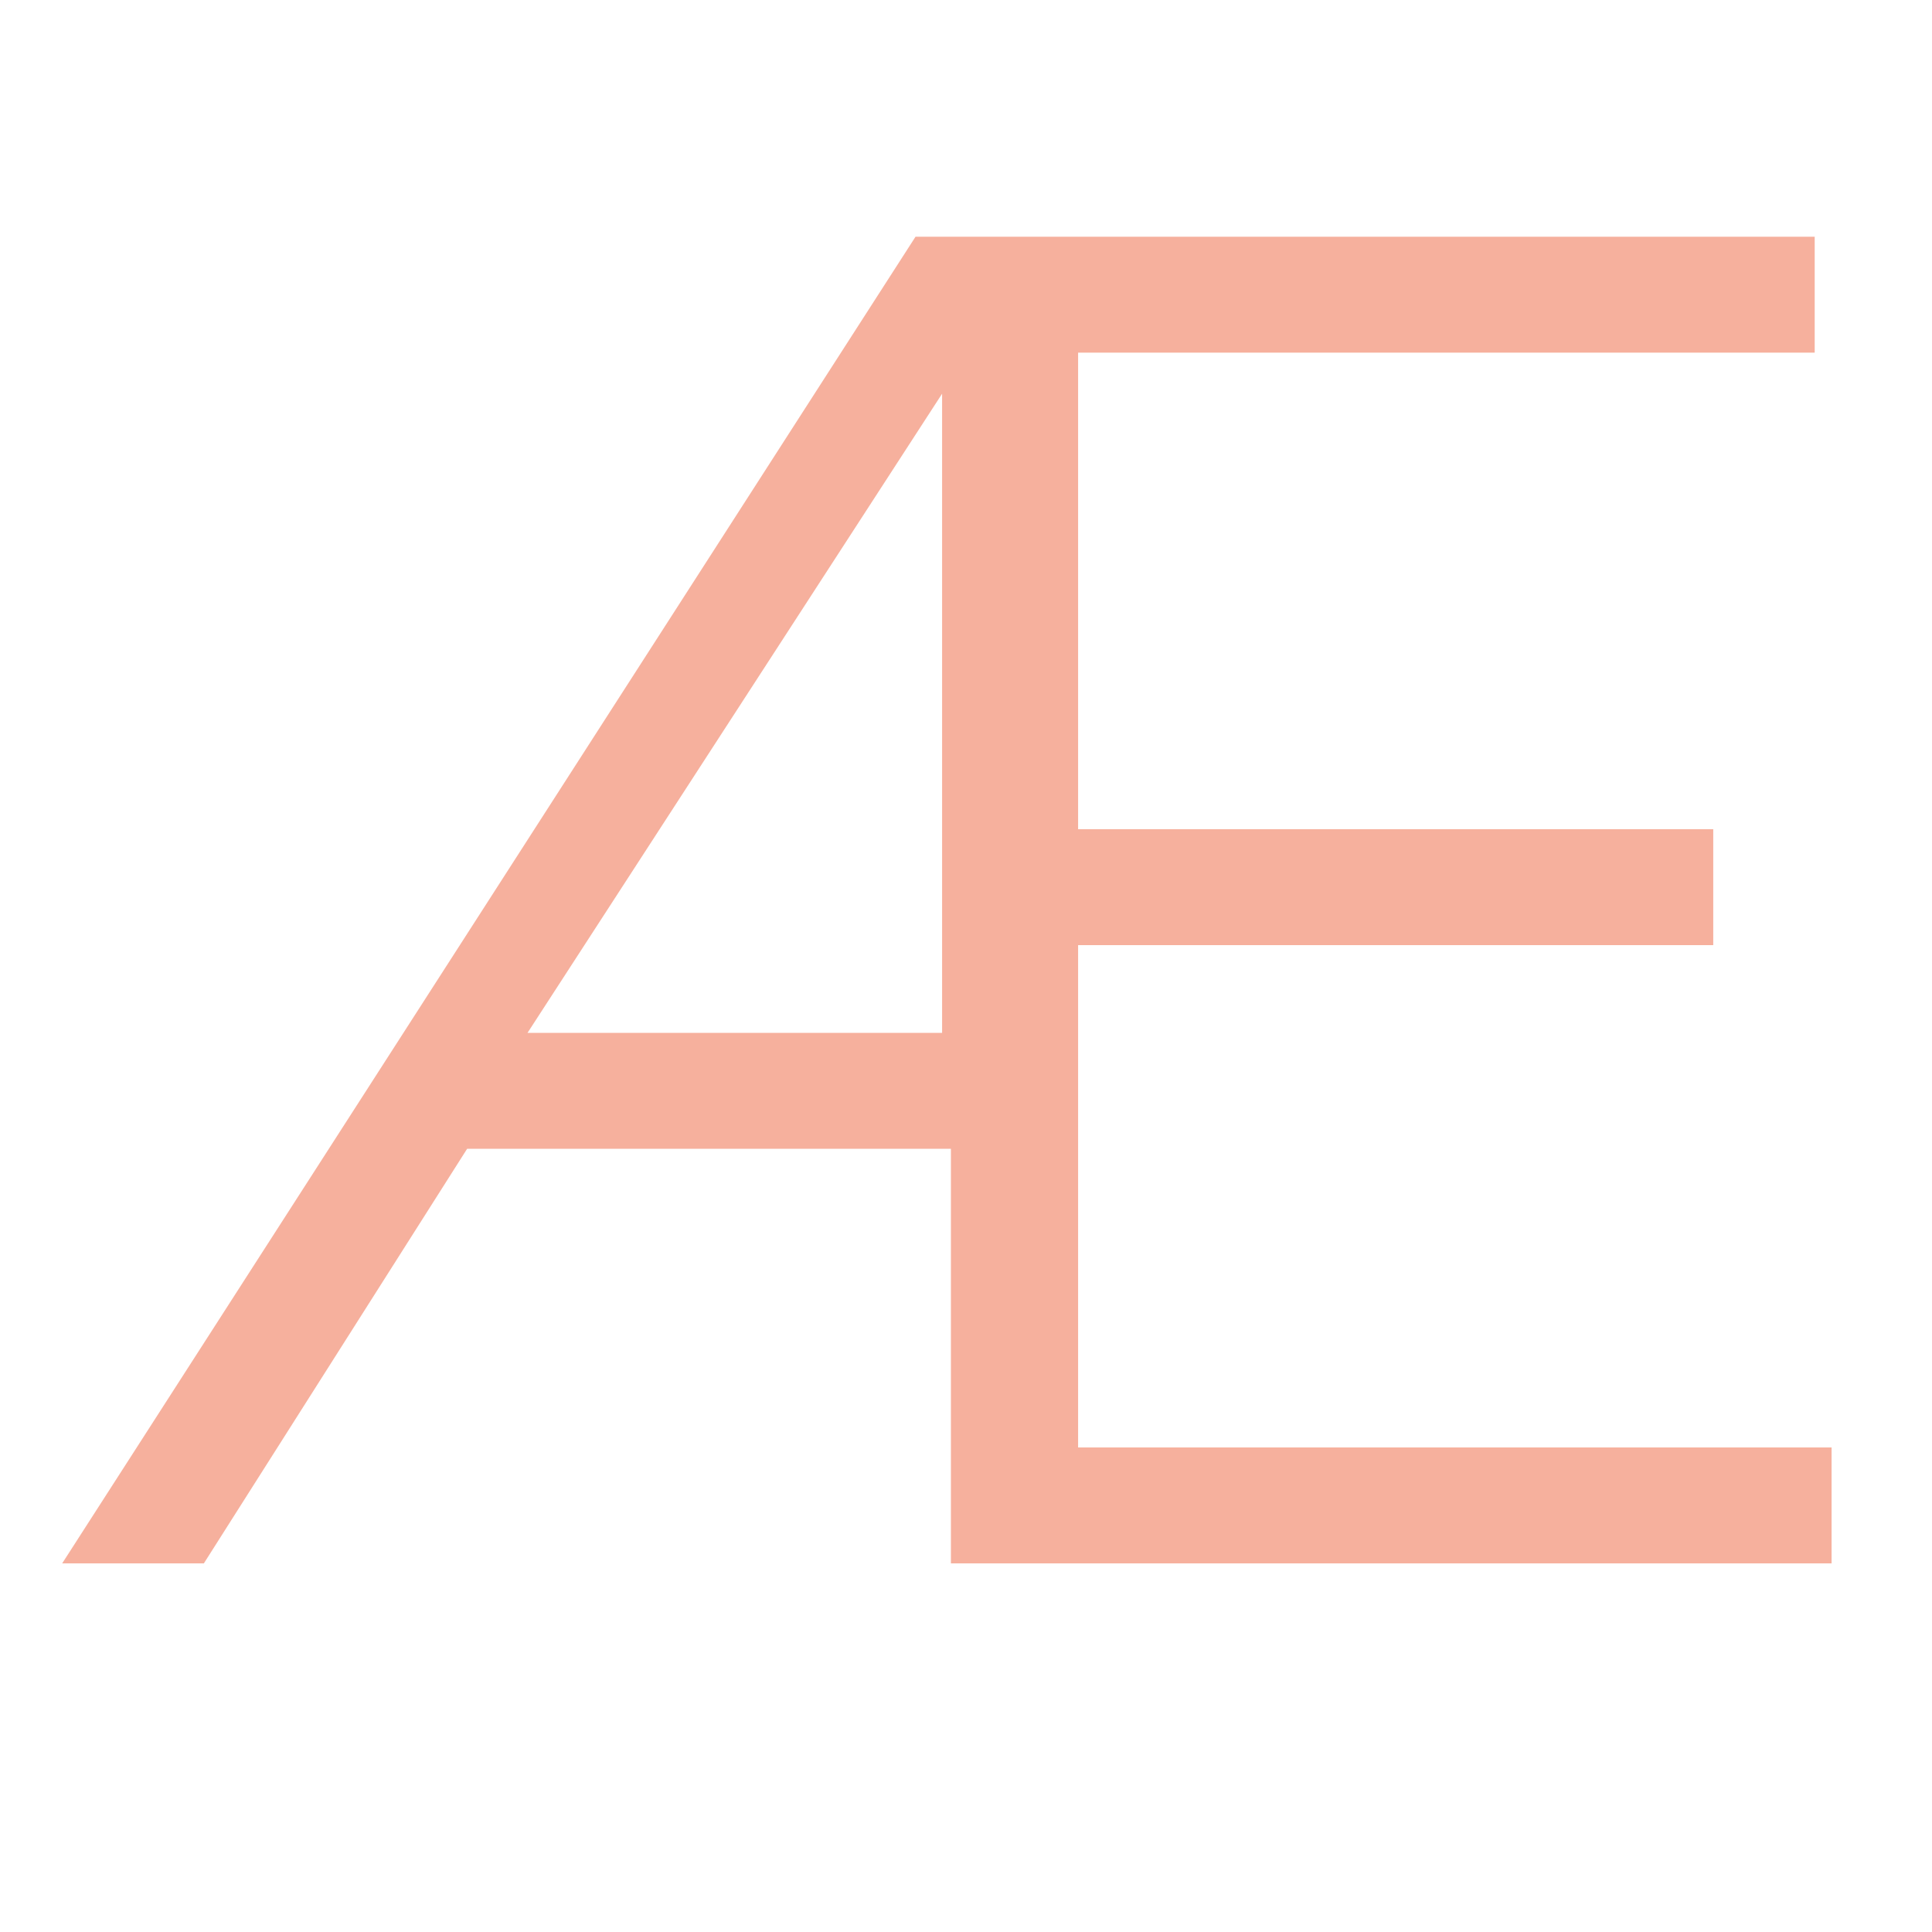 <svg version="1.0" preserveAspectRatio="xMidYMid meet" height="50" viewBox="0 0 37.5 37.5" zoomAndPan="magnify" width="50" xmlns:xlink="http://www.w3.org/1999/xlink" xmlns="http://www.w3.org/2000/svg"><defs><g></g></defs><g fill-opacity="1" fill="#f6b09d"><g transform="translate(2.145, 30.345)"><g><path d="M 15.625 -25.75 L 33.078 -25.75 L 33.078 -23.5 L 18.781 -23.5 L 18.781 -14.25 L 31.109 -14.25 L 31.109 -12 L 18.781 -12 L 18.781 -2.25 L 33.406 -2.25 L 33.406 0 L 16.312 0 L 16.312 -8.047 L 6.922 -8.047 L 1.812 0 L -0.938 0 Z M 16.141 -10.297 L 16.141 -22.703 L 8.094 -10.297 Z M 16.141 -10.297"></path></g></g></g></svg>